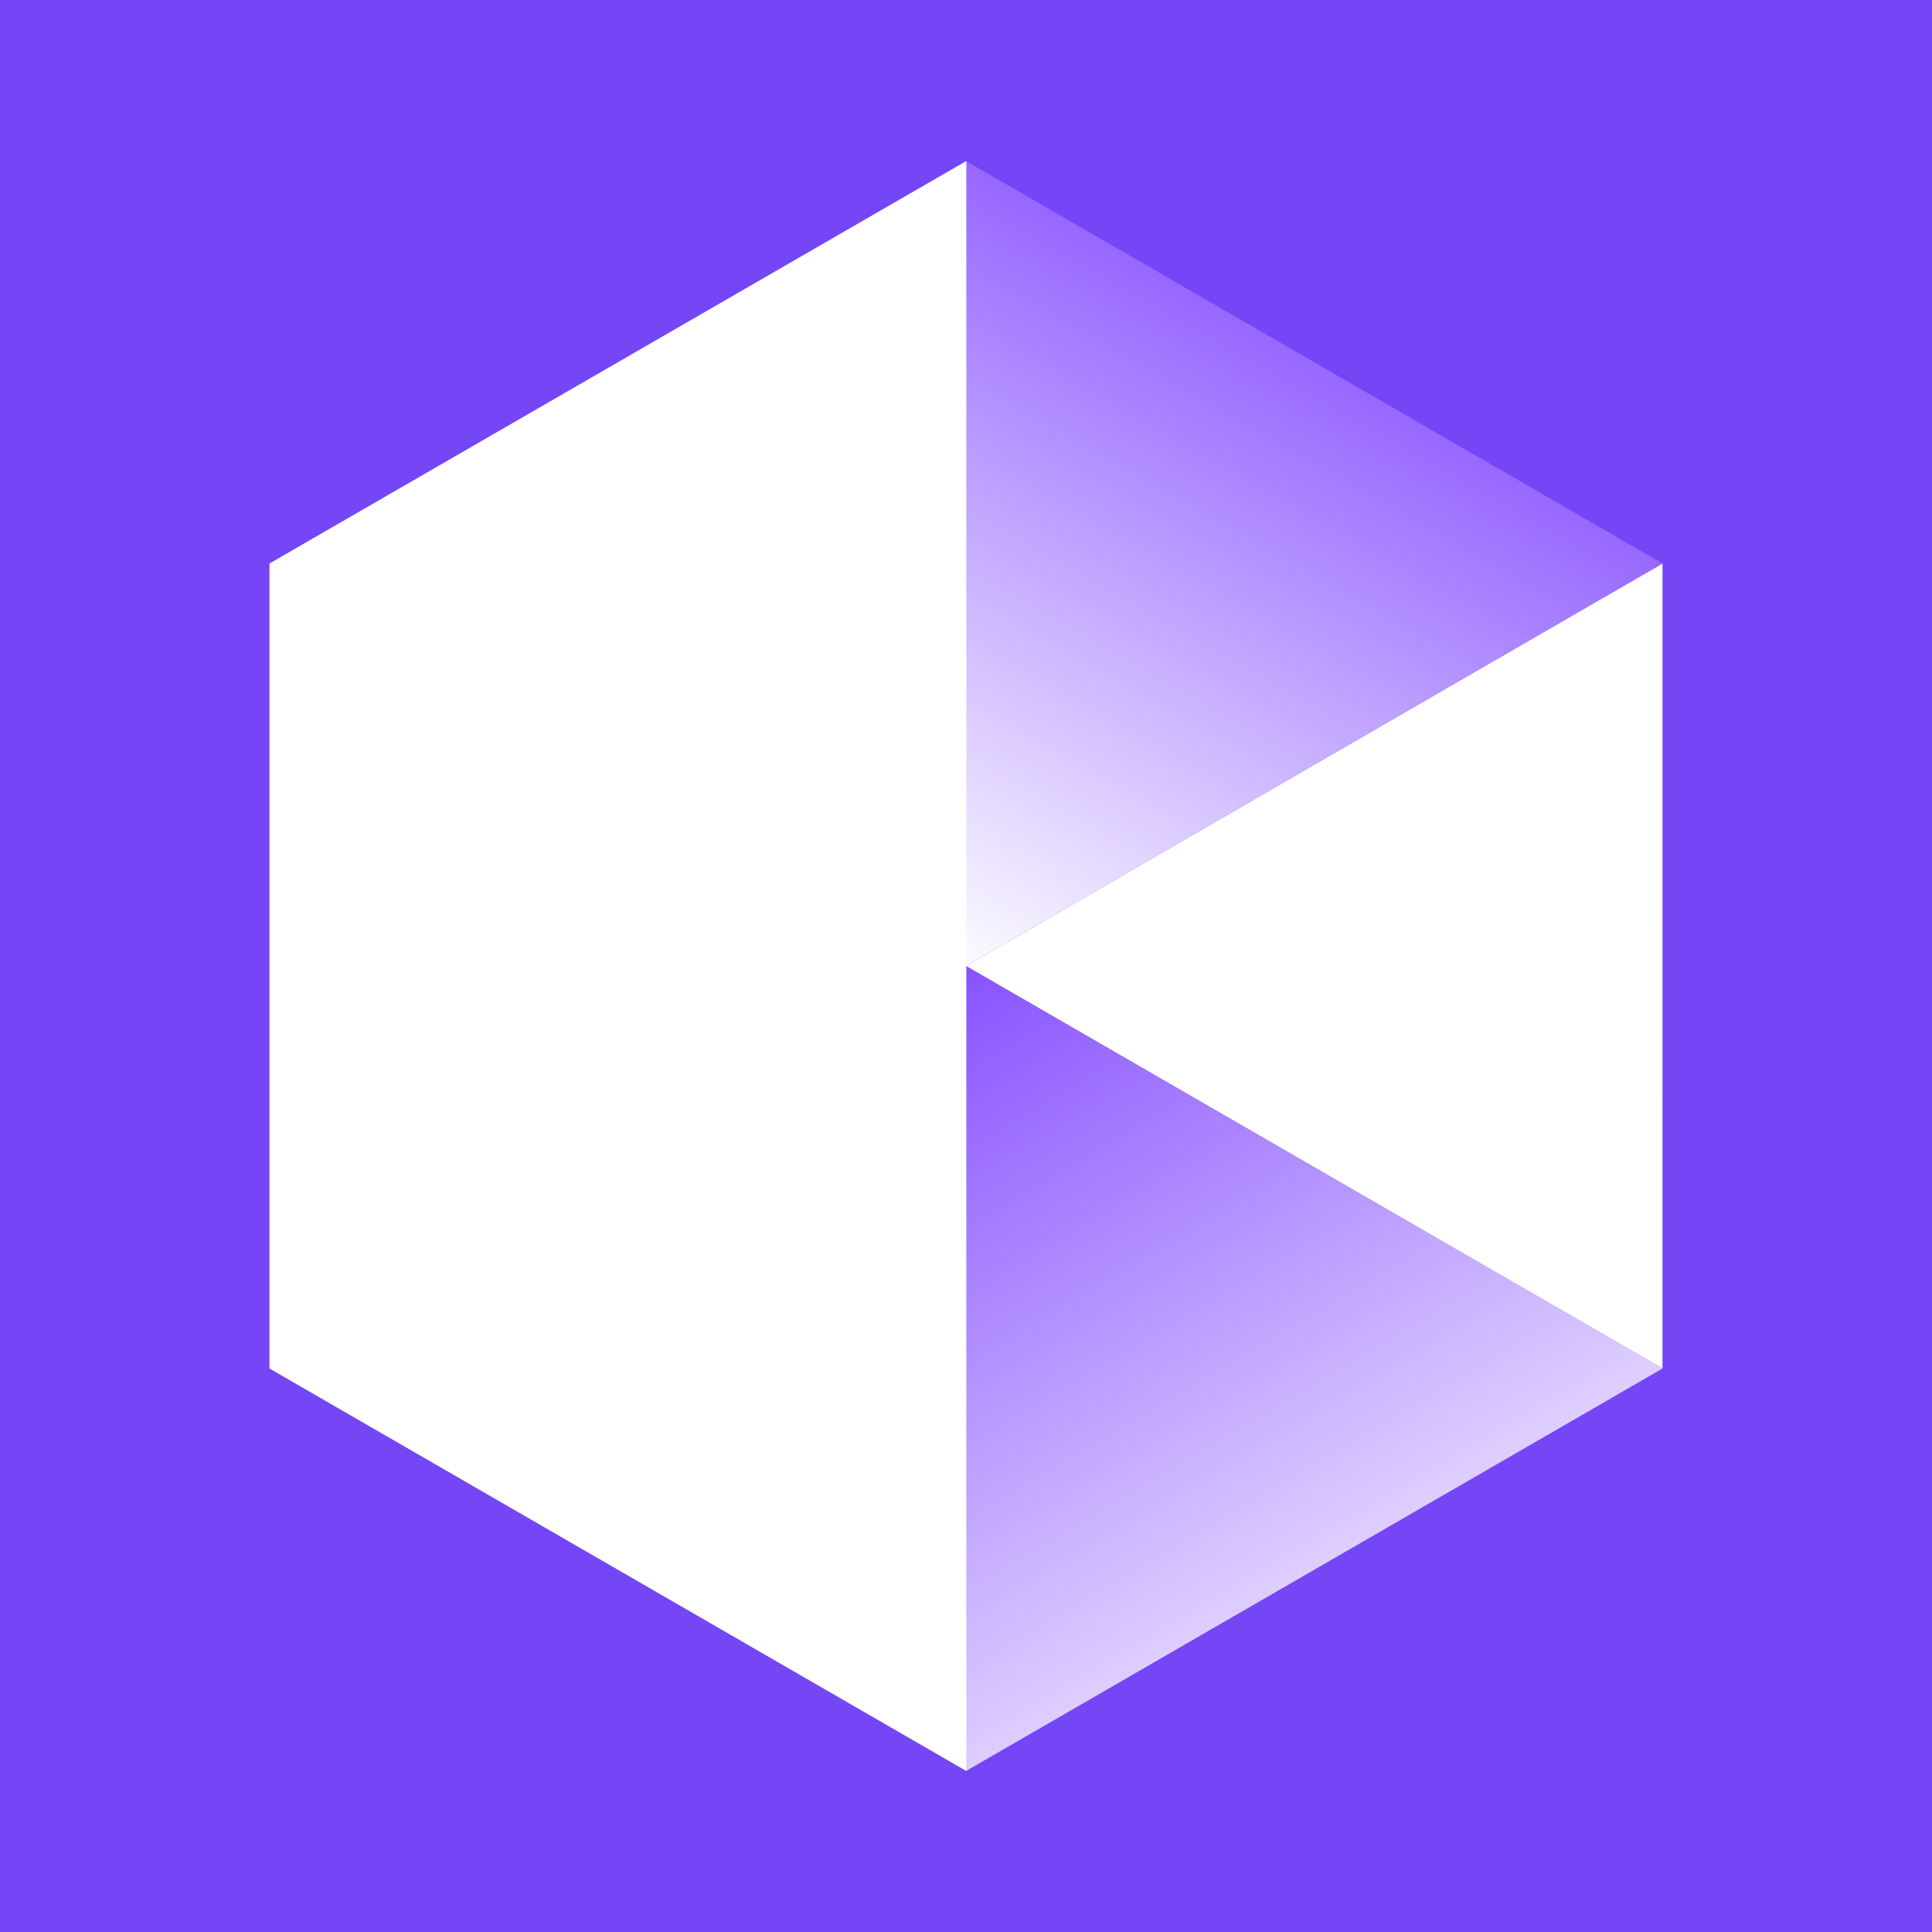 <?xml version="1.0" encoding="UTF-8"?>
<svg width="1536px" height="1536px" viewBox="0 0 1536 1536" version="1.1" xmlns="http://www.w3.org/2000/svg" xmlns:xlink="http://www.w3.org/1999/xlink">
    <title>square-white</title>
    <defs>
        <linearGradient x1="60.07%" y1="4.427%" x2="9.451%" y2="107.845%" id="linearGradient-1">
            <stop stop-color="#7D43FF" offset="0%"></stop>
            <stop stop-color="#FFFFFF" offset="100%"></stop>
        </linearGradient>
        <linearGradient x1="66.072%" y1="106.438%" x2="4.026%" y2="-14.926%" id="linearGradient-2">
            <stop stop-color="#FFFFFF" offset="0%"></stop>
            <stop stop-color="#7D43FF" offset="100%"></stop>
        </linearGradient>
    </defs>
    <g id="Kin-Logo" stroke="none" stroke-width="1" fill="none" fill-rule="evenodd">
        <g id="square-white">
            <rect id="Square" fill="#7546F6" x="0" y="0" width="1536" height="1536"></rect>
            <g id="Icon" transform="translate(214.25, 128)" fill-rule="nonzero">
                <polygon id="Path" fill="#FFFFFF" points="553.75 639.998 1107.478 960 1107.5 319.975"></polygon>
                <polygon id="Path" fill="url(#linearGradient-1)" points="553.75 0 553.75 640 1107.5 319.989"></polygon>
                <polygon id="Path" fill="url(#linearGradient-2)" points="1107.5 960 553.75 640 553.75 1280"></polygon>
                <polygon id="Path" fill="#FFFFFF" points="0 960.005 554 1280 554 0 0 319.995"></polygon>
            </g>
        </g>
    </g>
</svg>